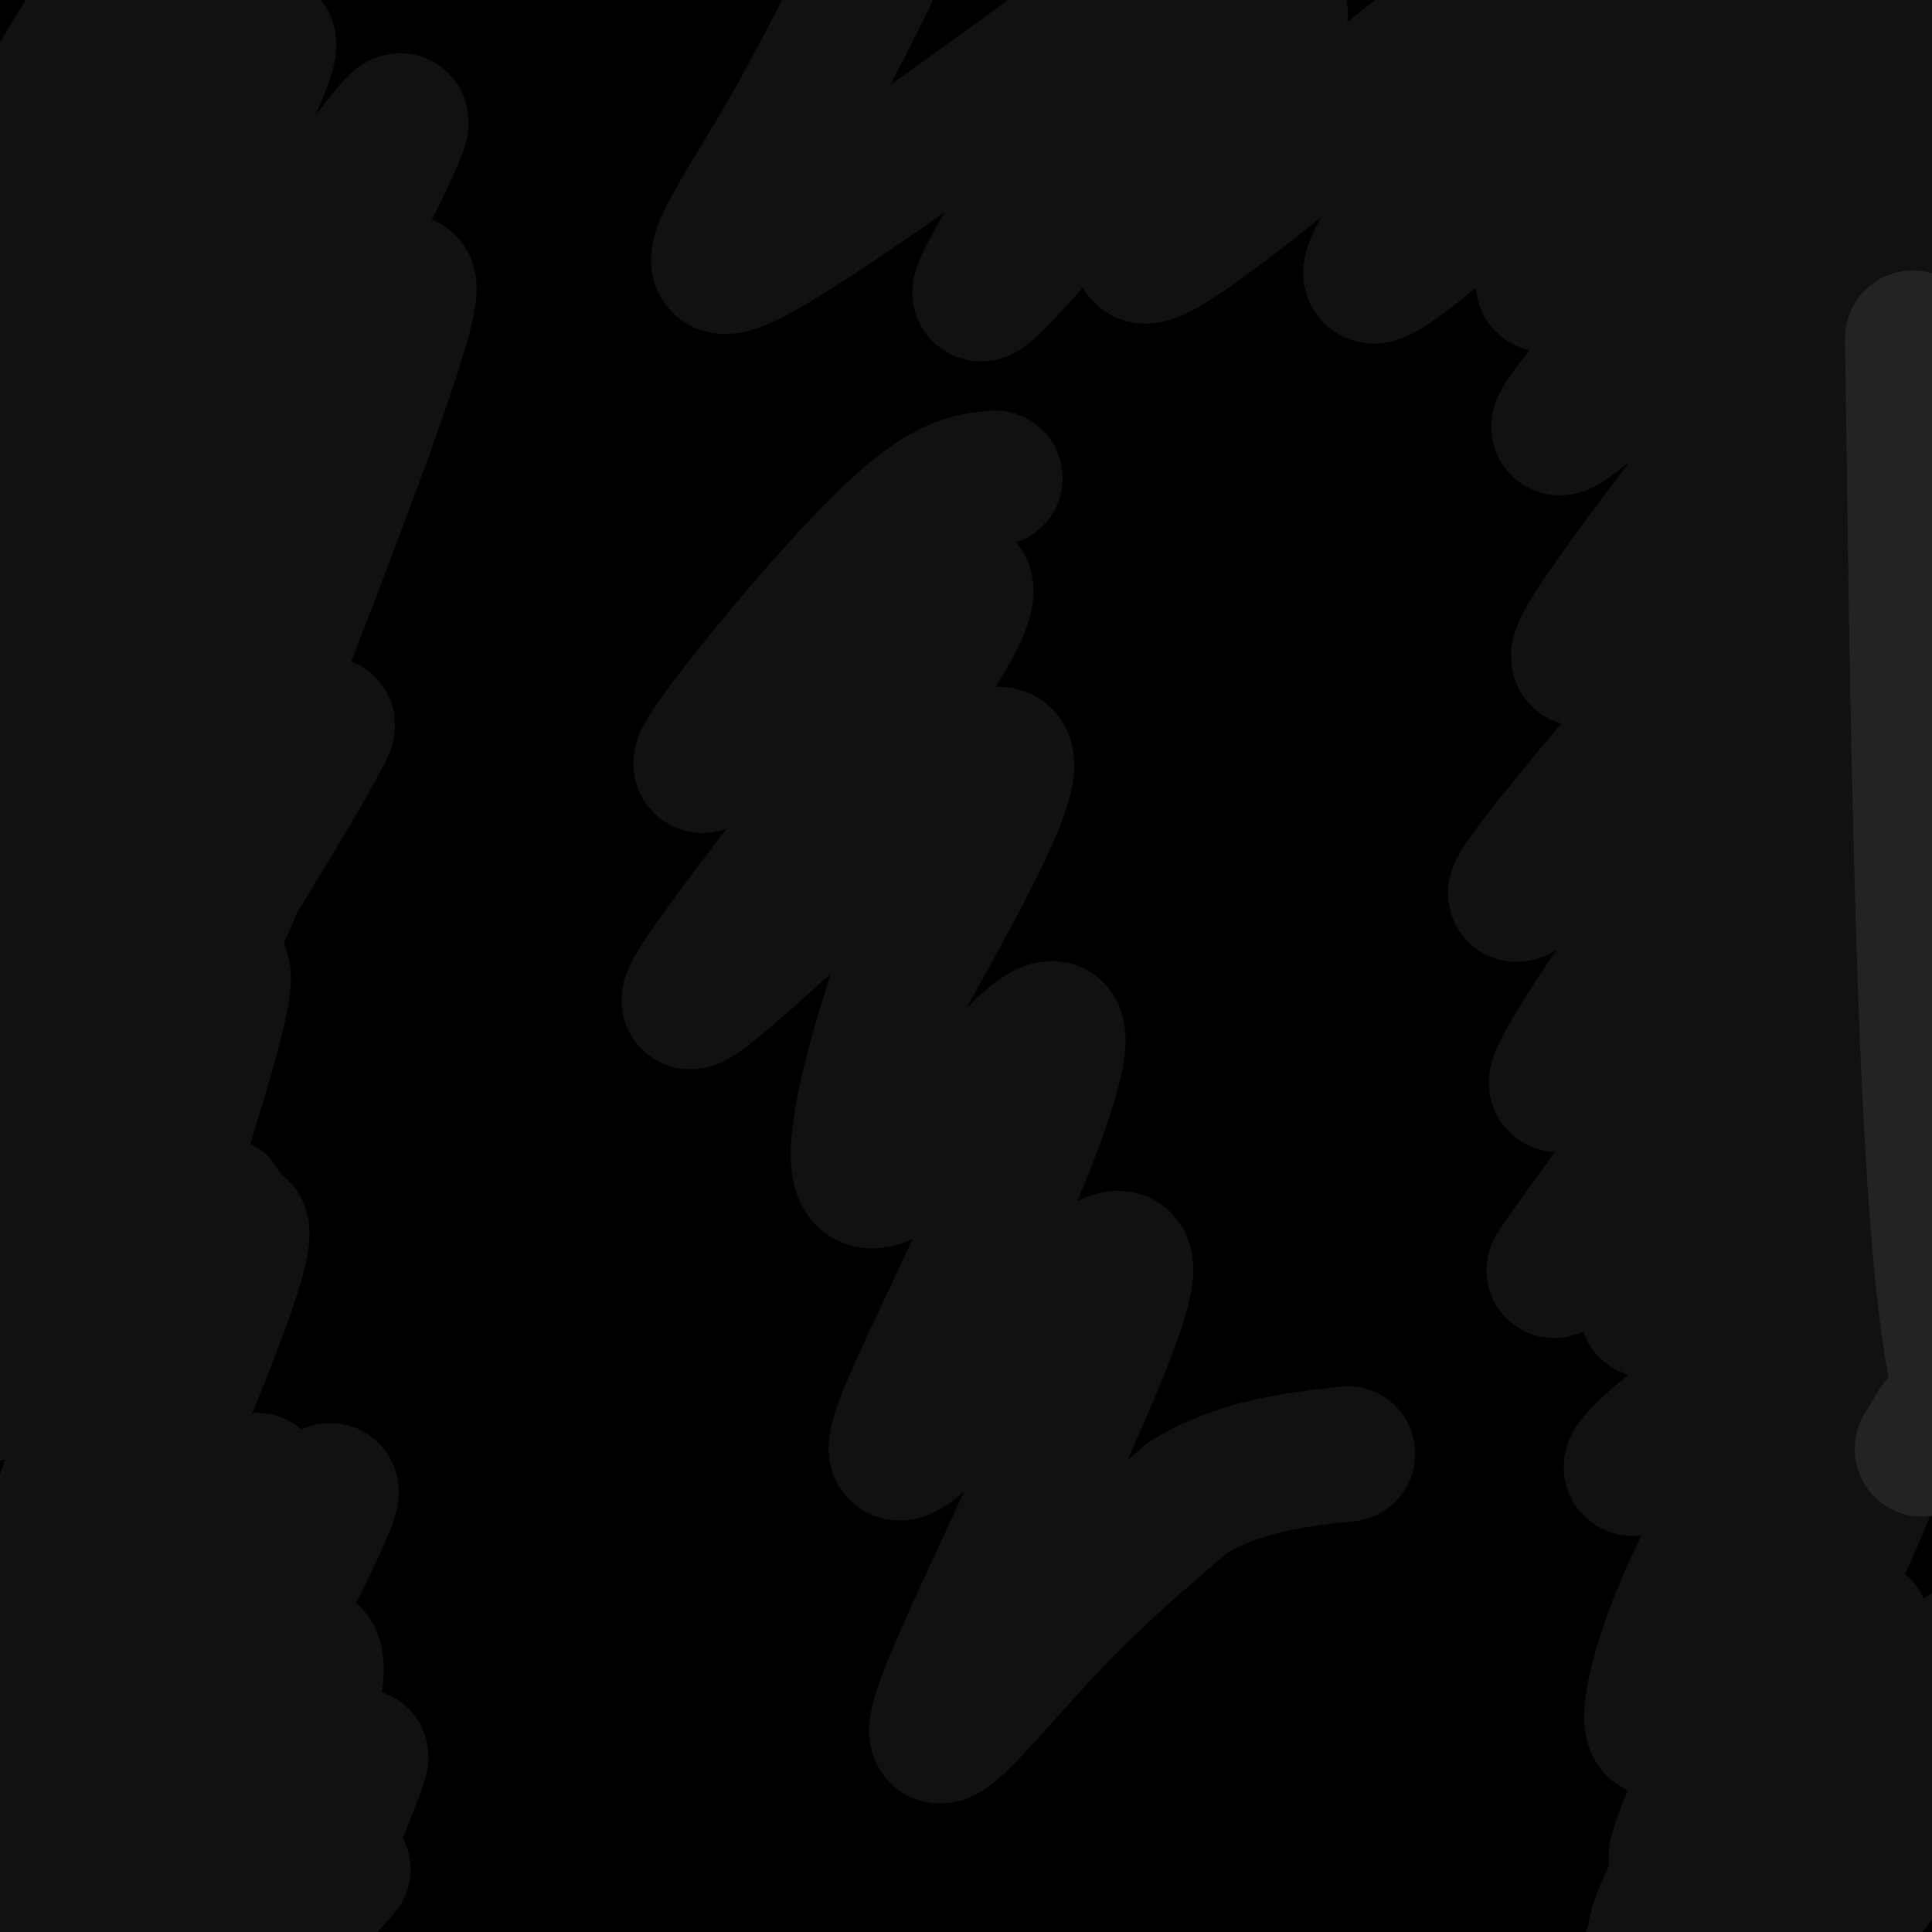 <svg viewBox='0 0 400 400' version='1.1' xmlns='http://www.w3.org/2000/svg' xmlns:xlink='http://www.w3.org/1999/xlink'><g fill='none' stroke='#000000' stroke-width='28' stroke-linecap='round' stroke-linejoin='round'><path d='M345,106c0.000,0.000 -5.000,5.000 -5,5'/><path d='M327,93c5.598,-10.270 11.197,-20.540 4,-12c-7.197,8.540 -27.188,35.891 -43,67c-15.812,31.109 -27.443,65.977 -34,91c-6.557,25.023 -8.039,40.200 -7,40c1.039,-0.200 4.598,-15.779 29,-61c24.402,-45.221 69.646,-120.086 76,-133c6.354,-12.914 -26.181,36.124 -44,62c-17.819,25.876 -20.921,28.592 -36,63c-15.079,34.408 -42.134,100.510 -46,110c-3.866,9.490 15.459,-37.632 37,-82c21.541,-44.368 45.300,-85.984 58,-110c12.700,-24.016 14.343,-30.433 12,-31c-2.343,-0.567 -8.671,4.717 -15,10'/><path d='M318,107c-10.986,13.057 -30.952,40.700 -48,73c-17.048,32.300 -31.179,69.255 -41,91c-9.821,21.745 -15.331,28.278 -20,34c-4.669,5.722 -8.497,10.632 -8,5c0.497,-5.632 5.319,-21.805 10,-36c4.681,-14.195 9.222,-26.413 31,-67c21.778,-40.587 60.793,-109.545 77,-139c16.207,-29.455 9.606,-19.409 8,-19c-1.606,0.409 1.785,-8.820 -1,-12c-2.785,-3.180 -11.745,-0.311 -23,7c-11.255,7.311 -24.806,19.065 -43,41c-18.194,21.935 -41.030,54.052 -50,64c-8.970,9.948 -4.073,-2.274 -23,37c-18.927,39.274 -61.679,130.042 -61,130c0.679,-0.042 44.787,-90.896 69,-140c24.213,-49.104 28.529,-56.459 51,-85c22.471,-28.541 63.095,-78.269 66,-83c2.905,-4.731 -31.910,35.534 -57,66c-25.090,30.466 -40.454,51.133 -56,75c-15.546,23.867 -31.273,50.933 -47,78'/><path d='M152,227c-20.206,34.640 -47.222,82.239 -44,77c3.222,-5.239 36.681,-63.317 57,-98c20.319,-34.683 27.498,-45.972 55,-80c27.502,-34.028 75.326,-90.793 74,-85c-1.326,5.793 -51.802,74.146 -78,112c-26.198,37.854 -28.119,45.210 -43,85c-14.881,39.790 -42.724,112.015 -47,120c-4.276,7.985 15.014,-48.271 35,-91c19.986,-42.729 40.668,-71.931 51,-88c10.332,-16.069 10.314,-19.006 30,-45c19.686,-25.994 59.075,-75.045 73,-91c13.925,-15.955 2.386,1.188 2,3c-0.386,1.812 10.383,-11.705 -7,14c-17.383,25.705 -62.917,90.632 -88,129c-25.083,38.368 -29.715,50.176 -41,79c-11.285,28.824 -29.224,74.664 -34,89c-4.776,14.336 3.612,-2.832 12,-20'/><path d='M159,337c13.231,-26.240 40.308,-81.840 60,-119c19.692,-37.160 32.000,-55.881 55,-87c23.000,-31.119 56.693,-74.636 53,-70c-3.693,4.636 -44.772,57.423 -69,88c-24.228,30.577 -31.603,38.942 -52,84c-20.397,45.058 -53.814,126.809 -67,155c-13.186,28.191 -6.140,2.822 2,-24c8.140,-26.822 17.375,-55.097 26,-80c8.625,-24.903 16.642,-46.435 45,-94c28.358,-47.565 77.059,-121.162 81,-136c3.941,-14.838 -36.876,29.082 -56,50c-19.124,20.918 -16.554,18.833 -28,34c-11.446,15.167 -36.908,47.587 -56,78c-19.092,30.413 -31.815,58.821 -43,78c-11.185,19.179 -20.833,29.131 -28,39c-7.167,9.869 -11.853,19.657 3,-12c14.853,-31.657 49.244,-104.759 76,-158c26.756,-53.241 45.878,-86.620 65,-120'/><path d='M226,43c15.846,-26.749 22.960,-33.622 15,-23c-7.960,10.622 -30.993,38.739 -51,66c-20.007,27.261 -36.988,53.666 -51,77c-14.012,23.334 -25.054,43.598 -41,79c-15.946,35.402 -36.795,85.942 -38,89c-1.205,3.058 17.235,-41.368 28,-68c10.765,-26.632 13.855,-35.471 41,-80c27.145,-44.529 78.346,-124.749 87,-142c8.654,-17.251 -25.238,28.466 -49,62c-23.762,33.534 -37.393,54.883 -51,77c-13.607,22.117 -27.191,45.001 -45,93c-17.809,47.999 -39.844,121.113 -33,110c6.844,-11.113 42.566,-106.453 65,-161c22.434,-54.547 31.578,-68.301 49,-96c17.422,-27.699 43.120,-69.343 51,-83c7.880,-13.657 -2.060,0.671 -12,15'/><path d='M191,58c-11.946,15.670 -35.812,47.345 -63,98c-27.188,50.655 -57.698,120.289 -68,141c-10.302,20.711 -0.397,-7.502 16,-47c16.397,-39.498 39.285,-90.281 56,-124c16.715,-33.719 27.256,-50.374 45,-75c17.744,-24.626 42.691,-57.221 37,-48c-5.691,9.221 -42.021,60.260 -63,88c-20.979,27.740 -26.606,32.183 -50,80c-23.394,47.817 -64.556,139.008 -79,169c-14.444,29.992 -2.171,-1.214 1,-16c3.171,-14.786 -2.762,-13.151 21,-66c23.762,-52.849 77.218,-160.183 89,-190c11.782,-29.817 -18.110,17.884 -32,40c-13.890,22.116 -11.778,18.647 -19,34c-7.222,15.353 -23.778,49.530 -35,76c-11.222,26.470 -17.111,45.235 -23,64'/><path d='M24,282c-7.133,19.722 -13.466,37.027 -13,30c0.466,-7.027 7.731,-38.386 19,-73c11.269,-34.614 26.543,-72.483 48,-117c21.457,-44.517 49.099,-95.682 42,-83c-7.099,12.682 -48.938,89.209 -72,140c-23.062,50.791 -27.347,75.845 -29,79c-1.653,3.155 -0.675,-15.588 18,-62c18.675,-46.412 55.047,-120.492 58,-132c2.953,-11.508 -27.513,39.555 -52,91c-24.487,51.445 -42.996,103.270 -37,90c5.996,-13.270 36.498,-91.635 67,-170'/><path d='M73,75c14.815,-36.402 18.354,-42.407 12,-33c-6.354,9.407 -22.599,34.227 -38,71c-15.401,36.773 -29.957,85.499 -24,80c5.957,-5.499 32.427,-65.225 48,-101c15.573,-35.775 20.250,-47.600 17,-45c-3.250,2.600 -14.428,19.625 -32,61c-17.572,41.375 -41.539,107.101 -33,87c8.539,-20.101 49.582,-126.029 62,-161c12.418,-34.971 -3.791,1.014 -20,37'/><path d='M65,71c-13.196,42.144 -36.185,129.003 -37,118c-0.815,-11.003 20.543,-119.868 28,-161c7.457,-41.132 1.013,-14.531 -4,2c-5.013,16.531 -8.595,22.992 -12,29c-3.405,6.008 -6.632,11.565 -7,44c-0.368,32.435 2.122,91.749 2,110c-0.122,18.251 -2.858,-4.562 -3,-45c-0.142,-40.438 2.308,-98.503 2,-114c-0.308,-15.497 -3.374,11.572 -4,31c-0.626,19.428 1.187,31.214 3,43'/><path d='M33,128c2.591,23.474 7.567,60.659 6,59c-1.567,-1.659 -9.678,-42.160 -13,-83c-3.322,-40.840 -1.854,-82.018 -3,-89c-1.146,-6.982 -4.907,20.231 -7,31c-2.093,10.769 -2.520,5.093 -3,41c-0.480,35.907 -1.014,113.398 -1,93c0.014,-20.398 0.575,-138.685 0,-177c-0.575,-38.315 -2.288,3.343 -4,45'/><path d='M8,48c-0.528,14.642 0.151,28.747 2,48c1.849,19.253 4.869,43.652 6,29c1.131,-14.652 0.372,-68.357 -1,-95c-1.372,-26.643 -3.358,-26.223 -6,-24c-2.642,2.223 -5.942,6.249 -8,16c-2.058,9.751 -2.875,25.226 -3,42c-0.125,16.774 0.441,34.847 2,46c1.559,11.153 4.112,15.387 6,17c1.888,1.613 3.111,0.604 6,-13c2.889,-13.604 7.445,-39.802 12,-66'/><path d='M24,48c0.423,-4.059 -4.520,18.795 -8,35c-3.480,16.205 -5.497,25.762 -5,54c0.497,28.238 3.509,75.156 3,110c-0.509,34.844 -4.538,57.613 -5,42c-0.462,-15.613 2.644,-69.609 8,-107c5.356,-37.391 12.963,-58.177 14,-58c1.037,0.177 -4.496,21.318 -9,37c-4.504,15.682 -7.981,25.904 -8,71c-0.019,45.096 3.418,125.064 3,141c-0.418,15.936 -4.691,-32.161 -5,-73c-0.309,-40.839 3.345,-74.419 7,-108'/><path d='M19,192c-0.445,7.547 -5.057,80.414 -9,140c-3.943,59.586 -7.218,105.892 -1,87c6.218,-18.892 21.930,-102.983 29,-131c7.070,-28.017 5.497,0.040 -6,45c-11.497,44.960 -32.917,106.824 -21,83c11.917,-23.824 57.170,-133.337 67,-163c9.830,-29.663 -15.763,20.525 -30,51c-14.237,30.475 -17.119,41.238 -20,52'/><path d='M28,356c-15.950,39.296 -45.827,111.536 -23,89c22.827,-22.536 98.356,-139.847 101,-135c2.644,4.847 -67.597,131.851 -71,137c-3.403,5.149 60.031,-111.557 77,-142c16.969,-30.443 -12.526,25.376 -27,59c-14.474,33.624 -13.928,45.054 -14,53c-0.072,7.946 -0.762,12.408 1,15c1.762,2.592 5.974,3.313 9,4c3.026,0.687 4.864,1.339 11,-7c6.136,-8.339 16.568,-25.670 27,-43'/><path d='M119,386c23.031,-43.854 67.108,-131.991 59,-119c-8.108,12.991 -68.403,127.108 -79,149c-10.597,21.892 28.502,-48.442 58,-95c29.498,-46.558 49.394,-69.339 51,-73c1.606,-3.661 -15.078,11.798 -22,15c-6.922,3.202 -4.082,-5.853 -32,39c-27.918,44.853 -86.593,143.614 -83,135c3.593,-8.614 69.455,-124.604 89,-161c19.545,-36.396 -7.228,6.802 -34,50'/><path d='M126,326c-26.892,43.208 -77.122,126.229 -64,105c13.122,-21.229 89.597,-146.707 113,-186c23.403,-39.293 -6.267,7.600 -22,34c-15.733,26.400 -17.531,32.308 -25,50c-7.469,17.692 -20.611,47.169 -22,57c-1.389,9.831 8.976,0.016 15,-4c6.024,-4.016 7.709,-2.231 34,-29c26.291,-26.769 77.188,-82.090 91,-96c13.812,-13.910 -9.463,13.591 -23,31c-13.537,17.409 -17.337,24.725 -33,57c-15.663,32.275 -43.189,89.507 -51,106c-7.811,16.493 4.095,-7.754 16,-32'/><path d='M155,419c17.914,-31.087 54.697,-92.806 78,-129c23.303,-36.194 33.124,-46.864 23,-30c-10.124,16.864 -40.194,61.264 -70,103c-29.806,41.736 -59.350,80.810 -28,48c31.350,-32.810 123.592,-137.503 132,-142c8.408,-4.497 -67.018,91.201 -103,137c-35.982,45.799 -32.521,41.699 -16,9c16.521,-32.699 46.102,-93.996 58,-119c11.898,-25.004 6.114,-13.715 -1,-6c-7.114,7.715 -15.557,11.858 -24,16'/><path d='M204,306c-16.482,20.039 -45.687,62.136 -54,80c-8.313,17.864 4.266,11.493 36,-29c31.734,-40.493 82.623,-115.110 77,-99c-5.623,16.110 -67.759,122.947 -82,148c-14.241,25.053 19.413,-31.679 38,-60c18.587,-28.321 22.106,-28.230 41,-49c18.894,-20.770 53.164,-62.400 43,-43c-10.164,19.400 -64.761,99.828 -84,130c-19.239,30.172 -3.119,10.086 13,-10'/><path d='M232,374c26.234,-29.929 85.318,-99.750 100,-119c14.682,-19.250 -15.039,12.073 -36,38c-20.961,25.927 -33.163,46.458 -52,76c-18.837,29.542 -44.308,68.094 -35,59c9.308,-9.094 53.396,-65.833 84,-102c30.604,-36.167 47.722,-51.760 59,-65c11.278,-13.240 16.714,-24.126 -12,10c-28.714,34.126 -91.577,113.265 -102,129c-10.423,15.735 31.593,-31.933 62,-63c30.407,-31.067 49.203,-45.534 68,-60'/><path d='M368,277c-12.092,19.978 -76.321,99.924 -85,112c-8.679,12.076 38.191,-43.717 62,-73c23.809,-29.283 24.555,-32.056 20,-30c-4.555,2.056 -14.412,8.942 -20,12c-5.588,3.058 -6.907,2.289 -30,37c-23.093,34.711 -67.959,104.900 -55,90c12.959,-14.900 83.741,-114.891 102,-143c18.259,-28.109 -16.007,15.663 -35,42c-18.993,26.337 -22.712,35.239 -30,46c-7.288,10.761 -18.144,23.380 -29,36'/><path d='M268,406c22.534,-21.292 93.370,-92.524 117,-118c23.630,-25.476 0.055,-5.198 -22,27c-22.055,32.198 -42.589,76.316 -51,96c-8.411,19.684 -4.700,14.935 12,-7c16.700,-21.935 46.389,-61.055 60,-79c13.611,-17.945 11.144,-14.715 7,-13c-4.144,1.715 -9.965,1.914 -26,22c-16.035,20.086 -42.283,60.059 -47,70c-4.717,9.941 12.096,-10.150 28,-33c15.904,-22.850 30.897,-48.460 38,-61c7.103,-12.540 6.315,-12.012 5,-12c-1.315,0.012 -3.158,-0.494 -5,-1'/><path d='M384,297c-6.649,3.968 -20.772,14.390 -36,31c-15.228,16.610 -31.560,39.410 -45,58c-13.440,18.590 -23.988,32.970 -3,9c20.988,-23.970 73.512,-86.291 67,-79c-6.512,7.291 -72.061,84.194 -71,87c1.061,2.806 68.732,-68.484 85,-77c16.268,-8.516 -18.866,45.742 -54,100'/><path d='M327,426c7.117,-1.727 51.909,-56.045 67,-77c15.091,-20.955 0.482,-8.546 -18,15c-18.482,23.546 -40.837,58.229 -31,51c9.837,-7.229 51.865,-56.371 56,-58c4.135,-1.629 -29.624,44.254 -40,61c-10.376,16.746 2.629,4.355 18,-13c15.371,-17.355 33.106,-39.673 32,-38c-1.106,1.673 -21.053,27.336 -41,53'/><path d='M370,420c-6.485,9.869 -2.199,8.041 10,-3c12.199,-11.041 32.309,-31.293 37,-37c4.691,-5.707 -6.039,3.133 -15,13c-8.961,9.867 -16.153,20.761 -17,24c-0.847,3.239 4.653,-1.177 15,-13c10.347,-11.823 25.543,-31.054 30,-41c4.457,-9.946 -1.825,-10.607 -23,6c-21.175,16.607 -57.245,50.482 -54,41c3.245,-9.482 45.803,-62.323 63,-84c17.197,-21.677 9.032,-12.192 8,-12c-1.032,0.192 5.068,-8.910 1,-10c-4.068,-1.090 -18.305,5.831 -29,13c-10.695,7.169 -17.847,14.584 -25,22'/><path d='M371,339c-11.825,11.929 -28.886,30.753 -22,20c6.886,-10.753 37.720,-51.083 54,-77c16.280,-25.917 18.004,-37.422 15,-41c-3.004,-3.578 -10.738,0.772 -16,4c-5.262,3.228 -8.052,5.333 -14,9c-5.948,3.667 -15.055,8.896 -33,27c-17.945,18.104 -44.730,49.084 -39,41c5.730,-8.084 43.975,-55.231 65,-83c21.025,-27.769 24.831,-36.160 23,-38c-1.831,-1.840 -9.297,2.872 -27,26c-17.703,23.128 -45.642,64.674 -55,80c-9.358,15.326 -0.135,4.434 7,-2c7.135,-6.434 12.181,-8.410 28,-28c15.819,-19.590 42.409,-56.795 69,-94'/><path d='M426,183c13.544,-21.928 12.905,-29.749 -21,10c-33.905,39.749 -101.074,127.066 -97,117c4.074,-10.066 79.392,-117.517 104,-156c24.608,-38.483 -1.494,-7.998 -14,3c-12.506,10.998 -11.416,2.510 -33,29c-21.584,26.490 -65.842,87.957 -77,101c-11.158,13.043 10.782,-22.339 43,-69c32.218,-46.661 74.712,-104.601 84,-121c9.288,-16.399 -14.632,8.743 -42,41c-27.368,32.257 -58.184,71.628 -89,111'/><path d='M284,249c-9.914,9.951 9.802,-20.672 40,-63c30.198,-42.328 70.877,-96.360 80,-110c9.123,-13.640 -13.310,13.111 -27,27c-13.690,13.889 -18.638,14.914 -42,52c-23.362,37.086 -65.137,110.231 -74,124c-8.863,13.769 15.186,-31.838 52,-90c36.814,-58.162 86.394,-128.877 104,-156c17.606,-27.123 3.238,-10.652 -9,0c-12.238,10.652 -22.345,15.486 -29,20c-6.655,4.514 -9.858,8.710 -20,20c-10.142,11.290 -27.224,29.676 -46,55c-18.776,25.324 -39.247,57.587 -50,75c-10.753,17.413 -11.786,19.975 9,-7c20.786,-26.975 63.393,-83.488 106,-140'/><path d='M378,56c27.913,-36.683 44.696,-58.391 21,-33c-23.696,25.391 -87.870,97.882 -108,117c-20.130,19.118 3.783,-15.138 16,-35c12.217,-19.862 12.736,-25.330 33,-53c20.264,-27.670 60.272,-77.541 46,-59c-14.272,18.541 -82.824,105.493 -96,124c-13.176,18.507 29.025,-31.431 59,-68c29.975,-36.569 47.724,-59.769 44,-60c-3.724,-0.231 -28.921,22.505 -46,41c-17.079,18.495 -26.039,32.747 -35,47'/><path d='M312,77c-2.432,6.612 8.987,-0.357 23,-12c14.013,-11.643 30.619,-27.960 53,-49c22.381,-21.040 50.539,-46.803 28,-27c-22.539,19.803 -95.773,85.171 -104,92c-8.227,6.829 48.552,-44.883 79,-73c30.448,-28.117 34.563,-32.640 20,-25c-14.563,7.640 -47.805,27.441 -86,57c-38.195,29.559 -81.341,68.874 -89,74c-7.659,5.126 20.171,-23.937 48,-53'/><path d='M284,61c30.787,-33.297 83.756,-90.039 78,-84c-5.756,6.039 -70.237,74.860 -105,114c-34.763,39.140 -39.808,48.598 -45,57c-5.192,8.402 -10.530,15.747 -3,2c7.530,-13.747 27.926,-48.588 53,-82c25.074,-33.412 54.824,-65.396 70,-80c15.176,-14.604 15.779,-11.828 11,-8c-4.779,3.828 -14.941,8.706 -26,15c-11.059,6.294 -23.016,14.002 -57,49c-33.984,34.998 -89.995,97.285 -89,93c0.995,-4.285 58.998,-75.143 117,-146'/><path d='M288,-9c20.125,-23.915 11.936,-10.703 14,-13c2.064,-2.297 14.380,-20.104 -9,4c-23.380,24.104 -82.457,90.120 -110,123c-27.543,32.880 -23.552,32.624 -18,29c5.552,-3.624 12.666,-10.615 19,-18c6.334,-7.385 11.889,-15.165 32,-43c20.111,-27.835 54.778,-75.724 59,-88c4.222,-12.276 -22.002,11.060 -59,49c-36.998,37.940 -84.769,90.484 -77,76c7.769,-14.484 71.077,-95.995 94,-126c22.923,-30.005 5.462,-8.502 -12,13'/><path d='M221,-3c-24.770,30.447 -80.696,100.064 -85,98c-4.304,-2.064 43.015,-75.808 58,-102c14.985,-26.192 -2.364,-4.833 -10,3c-7.636,7.833 -5.560,2.140 -23,21c-17.440,18.860 -54.396,62.273 -53,56c1.396,-6.273 41.145,-62.233 62,-88c20.855,-25.767 22.817,-21.339 14,-10c-8.817,11.339 -28.412,29.591 -46,51c-17.588,21.409 -33.168,45.974 -36,51c-2.832,5.026 7.084,-9.487 17,-24'/><path d='M119,53c11.553,-18.868 31.935,-54.038 46,-76c14.065,-21.962 21.812,-30.718 -6,1c-27.812,31.718 -91.185,103.908 -93,98c-1.815,-5.908 57.926,-89.913 60,-96c2.074,-6.087 -53.518,65.746 -59,72c-5.482,6.254 39.148,-53.070 50,-69c10.852,-15.930 -12.074,11.535 -35,39'/><path d='M82,22c-12.315,14.870 -25.601,32.545 -26,26c-0.399,-6.545 12.089,-37.311 19,-55c6.911,-17.689 8.246,-22.300 -4,-5c-12.246,17.300 -38.074,56.511 -34,50c4.074,-6.511 38.051,-58.745 37,-57c-1.051,1.745 -37.129,57.470 -44,61c-6.871,3.530 15.465,-45.134 23,-64c7.535,-18.866 0.267,-7.933 -7,3'/><path d='M46,-19c-10.394,14.768 -32.878,50.189 -35,50c-2.122,-0.189 16.119,-35.986 25,-54c8.881,-18.014 8.402,-18.244 -4,1c-12.402,19.244 -36.726,57.962 -36,56c0.726,-1.962 26.503,-44.605 34,-59c7.497,-14.395 -3.287,-0.541 -10,9c-6.713,9.541 -9.357,14.771 -12,20'/></g>
<g fill='none' stroke='#111111' stroke-width='28' stroke-linecap='round' stroke-linejoin='round'><path d='M33,99c-11.329,26.690 -22.658,53.381 -22,57c0.658,3.619 13.303,-15.833 19,-25c5.697,-9.167 4.446,-8.050 2,-7c-2.446,1.050 -6.089,2.034 -17,23c-10.911,20.966 -29.091,61.914 -22,50c7.091,-11.914 39.455,-76.690 46,-84c6.545,-7.310 -12.727,42.845 -32,93'/><path d='M7,206c11.844,-12.546 57.454,-90.411 55,-81c-2.454,9.411 -52.973,106.096 -56,119c-3.027,12.904 41.436,-57.974 56,-83c14.564,-25.026 -0.771,-4.199 -19,32c-18.229,36.199 -39.351,87.771 -39,89c0.351,1.229 22.176,-47.886 44,-97'/><path d='M48,185c4.615,-13.228 -5.846,2.204 -22,37c-16.154,34.796 -38.000,88.958 -25,57c13.000,-31.958 60.847,-150.035 77,-196c16.153,-45.965 0.614,-19.818 -21,17c-21.614,36.818 -49.302,84.306 -61,102c-11.698,17.694 -7.405,5.595 13,-34c20.405,-39.595 56.923,-106.685 69,-131c12.077,-24.315 -0.287,-5.854 -9,5c-8.713,10.854 -13.775,14.101 -26,32c-12.225,17.899 -31.612,50.449 -51,83'/><path d='M-8,157c-6.536,6.392 2.624,-19.130 19,-54c16.376,-34.870 39.968,-79.090 44,-91c4.032,-11.910 -11.497,8.491 -33,45c-21.503,36.509 -48.980,89.126 -37,65c11.980,-24.126 63.418,-124.995 62,-135c-1.418,-10.005 -55.691,70.856 -68,87c-12.309,16.144 17.345,-32.428 47,-81'/><path d='M26,-7c1.691,0.663 -17.582,42.822 -30,69c-12.418,26.178 -17.980,36.376 -3,27c14.980,-9.376 50.502,-38.324 53,-18c2.498,20.324 -28.027,89.921 -43,130c-14.973,40.079 -14.396,50.641 -13,55c1.396,4.359 3.609,2.516 7,2c3.391,-0.516 7.961,0.295 20,-17c12.039,-17.295 31.549,-52.695 29,-36c-2.549,16.695 -27.157,85.484 -34,109c-6.843,23.516 4.078,1.758 15,-20'/><path d='M27,294c9.547,-15.574 25.913,-44.508 20,-32c-5.913,12.508 -34.106,66.460 -43,87c-8.894,20.540 1.510,7.668 14,-16c12.490,-23.668 27.065,-58.132 31,-72c3.935,-13.868 -2.770,-7.140 -19,26c-16.230,33.140 -41.985,92.692 -37,81c4.985,-11.692 40.710,-94.626 50,-114c9.290,-19.374 -7.855,24.813 -25,69'/><path d='M18,323c-6.552,24.035 -10.432,49.624 -10,59c0.432,9.376 5.178,2.539 15,-15c9.822,-17.539 24.721,-45.780 29,-56c4.279,-10.220 -2.063,-2.418 -11,18c-8.937,20.418 -20.469,53.452 -20,60c0.469,6.548 12.939,-13.390 24,-33c11.061,-19.610 20.713,-38.890 23,-45c2.287,-6.110 -2.790,0.951 -7,6c-4.210,5.049 -7.551,8.085 -14,26c-6.449,17.915 -16.005,50.708 -17,60c-0.995,9.292 6.573,-4.917 13,-19c6.427,-14.083 11.714,-28.042 17,-42'/><path d='M60,342c-6.727,10.367 -32.045,57.284 -36,58c-3.955,0.716 13.452,-44.768 21,-66c7.548,-21.232 5.236,-18.213 4,-19c-1.236,-0.787 -1.395,-5.381 -4,-5c-2.605,0.381 -7.655,5.735 -11,8c-3.345,2.265 -4.983,1.440 -13,24c-8.017,22.560 -22.412,68.504 -18,55c4.412,-13.504 27.630,-86.457 33,-108c5.370,-21.543 -7.108,8.324 -14,26c-6.892,17.676 -8.198,23.161 -11,37c-2.802,13.839 -7.101,36.034 -9,46c-1.899,9.966 -1.400,7.705 0,7c1.400,-0.705 3.700,0.148 6,1'/><path d='M8,406c15.905,-20.174 52.668,-71.110 57,-63c4.332,8.110 -23.767,75.267 -25,83c-1.233,7.733 24.399,-43.956 32,-58c7.601,-14.044 -2.828,9.559 -6,19c-3.172,9.441 0.914,4.721 5,0'/><path d='M391,273c-5.955,4.877 -11.911,9.754 -19,19c-7.089,9.246 -15.312,22.861 -21,35c-5.688,12.139 -8.843,22.803 -9,28c-0.157,5.197 2.682,4.929 14,-11c11.318,-15.929 31.116,-47.517 26,-35c-5.116,12.517 -35.144,69.139 -35,76c0.144,6.861 30.462,-36.037 37,-46c6.538,-9.963 -10.703,13.011 -23,32c-12.297,18.989 -19.648,33.995 -27,49'/><path d='M334,420c2.599,0.240 22.596,-23.659 39,-42c16.404,-18.341 29.214,-31.123 22,-18c-7.214,13.123 -34.454,52.150 -39,62c-4.546,9.850 13.600,-9.476 28,-27c14.400,-17.524 25.052,-33.245 20,-27c-5.052,6.245 -25.808,34.458 -34,43c-8.192,8.542 -3.821,-2.585 8,-21c11.821,-18.415 31.092,-44.119 31,-48c-0.092,-3.881 -19.546,14.059 -39,32'/><path d='M370,374c-13.947,14.042 -29.314,33.148 -27,25c2.314,-8.148 22.311,-43.548 36,-73c13.689,-29.452 21.072,-52.955 23,-62c1.928,-9.045 -1.600,-3.631 -11,3c-9.400,6.631 -24.673,14.479 -36,22c-11.327,7.521 -18.707,14.716 -17,15c1.707,0.284 12.503,-6.342 22,-14c9.497,-7.658 17.697,-16.348 26,-30c8.303,-13.652 16.710,-32.268 19,-42c2.290,-9.732 -1.537,-10.582 -18,6c-16.463,16.582 -45.561,50.595 -46,47c-0.439,-3.595 27.780,-44.797 56,-86'/><path d='M397,185c6.309,-13.513 -5.919,-4.294 -28,21c-22.081,25.294 -54.016,66.663 -46,55c8.016,-11.663 55.984,-76.359 74,-101c18.016,-24.641 6.082,-9.226 1,-3c-5.082,6.226 -3.311,3.262 -4,1c-0.689,-2.262 -3.837,-3.823 -23,16c-19.163,19.823 -54.339,61.030 -48,48c6.339,-13.030 54.194,-80.297 73,-108c18.806,-27.703 8.563,-15.843 -14,7c-22.563,22.843 -57.447,56.669 -66,63c-8.553,6.331 9.223,-14.835 27,-36'/><path d='M343,148c15.525,-20.268 40.839,-52.936 55,-71c14.161,-18.064 17.169,-21.522 -5,0c-22.169,21.522 -69.516,68.025 -66,58c3.516,-10.025 57.894,-76.577 77,-104c19.106,-27.423 2.940,-15.718 -24,8c-26.940,23.718 -64.654,59.450 -56,47c8.654,-12.450 63.676,-73.083 82,-95c18.324,-21.917 -0.050,-5.119 -19,13c-18.950,18.119 -38.475,37.560 -58,57'/><path d='M329,61c7.171,-5.720 54.098,-48.519 68,-64c13.902,-15.481 -5.221,-3.644 -29,17c-23.779,20.644 -52.214,50.094 -48,44c4.214,-6.094 41.078,-47.733 53,-63c11.922,-15.267 -1.098,-4.163 -7,-1c-5.902,3.163 -4.685,-1.616 -23,14c-18.315,15.616 -56.162,51.627 -59,49c-2.838,-2.627 29.332,-43.894 38,-59c8.668,-15.106 -6.166,-4.053 -21,7'/><path d='M301,5c-19.660,14.926 -58.309,48.741 -64,48c-5.691,-0.741 21.575,-36.039 27,-47c5.425,-10.961 -10.990,2.417 -28,20c-17.010,17.583 -34.615,39.373 -33,34c1.615,-5.373 22.450,-37.909 30,-52c7.550,-14.091 1.813,-9.736 -17,4c-18.813,13.736 -50.704,36.855 -62,42c-11.296,5.145 -1.997,-7.683 7,-23c8.997,-15.317 17.691,-33.124 22,-42c4.309,-8.876 4.231,-8.822 3,-9c-1.231,-0.178 -3.616,-0.589 -6,-1'/></g>
<g fill='none' stroke='#232323' stroke-width='28' stroke-linecap='round' stroke-linejoin='round'><path d='M398,300c0.000,0.000 3.000,-5.000 3,-5'/><path d='M396,70c1.250,95.167 2.500,190.333 10,218c7.500,27.667 21.250,-12.167 35,-52'/></g>
<g fill='none' stroke='#111111' stroke-width='28' stroke-linecap='round' stroke-linejoin='round'><path d='M206,99c-5.216,0.462 -10.432,0.923 -22,12c-11.568,11.077 -29.489,32.768 -36,42c-6.511,9.232 -1.612,6.004 11,-4c12.612,-10.004 32.938,-26.786 39,-28c6.063,-1.214 -2.138,13.138 -19,36c-16.862,22.862 -42.386,54.232 -35,50c7.386,-4.232 47.682,-44.066 60,-50c12.318,-5.934 -3.341,22.033 -19,50'/><path d='M185,207c-5.090,15.635 -8.314,29.723 -7,35c1.314,5.277 7.167,1.744 16,-7c8.833,-8.744 20.647,-22.698 24,-22c3.353,0.698 -1.756,16.049 -9,33c-7.244,16.951 -16.624,35.503 -21,46c-4.376,10.497 -3.747,12.940 9,0c12.747,-12.940 37.613,-41.262 36,-28c-1.613,13.262 -29.703,68.109 -37,87c-7.297,18.891 6.201,1.826 18,-11c11.799,-12.826 21.900,-21.413 32,-30'/><path d='M246,310c10.833,-6.500 21.917,-7.750 33,-9'/></g>
</svg>